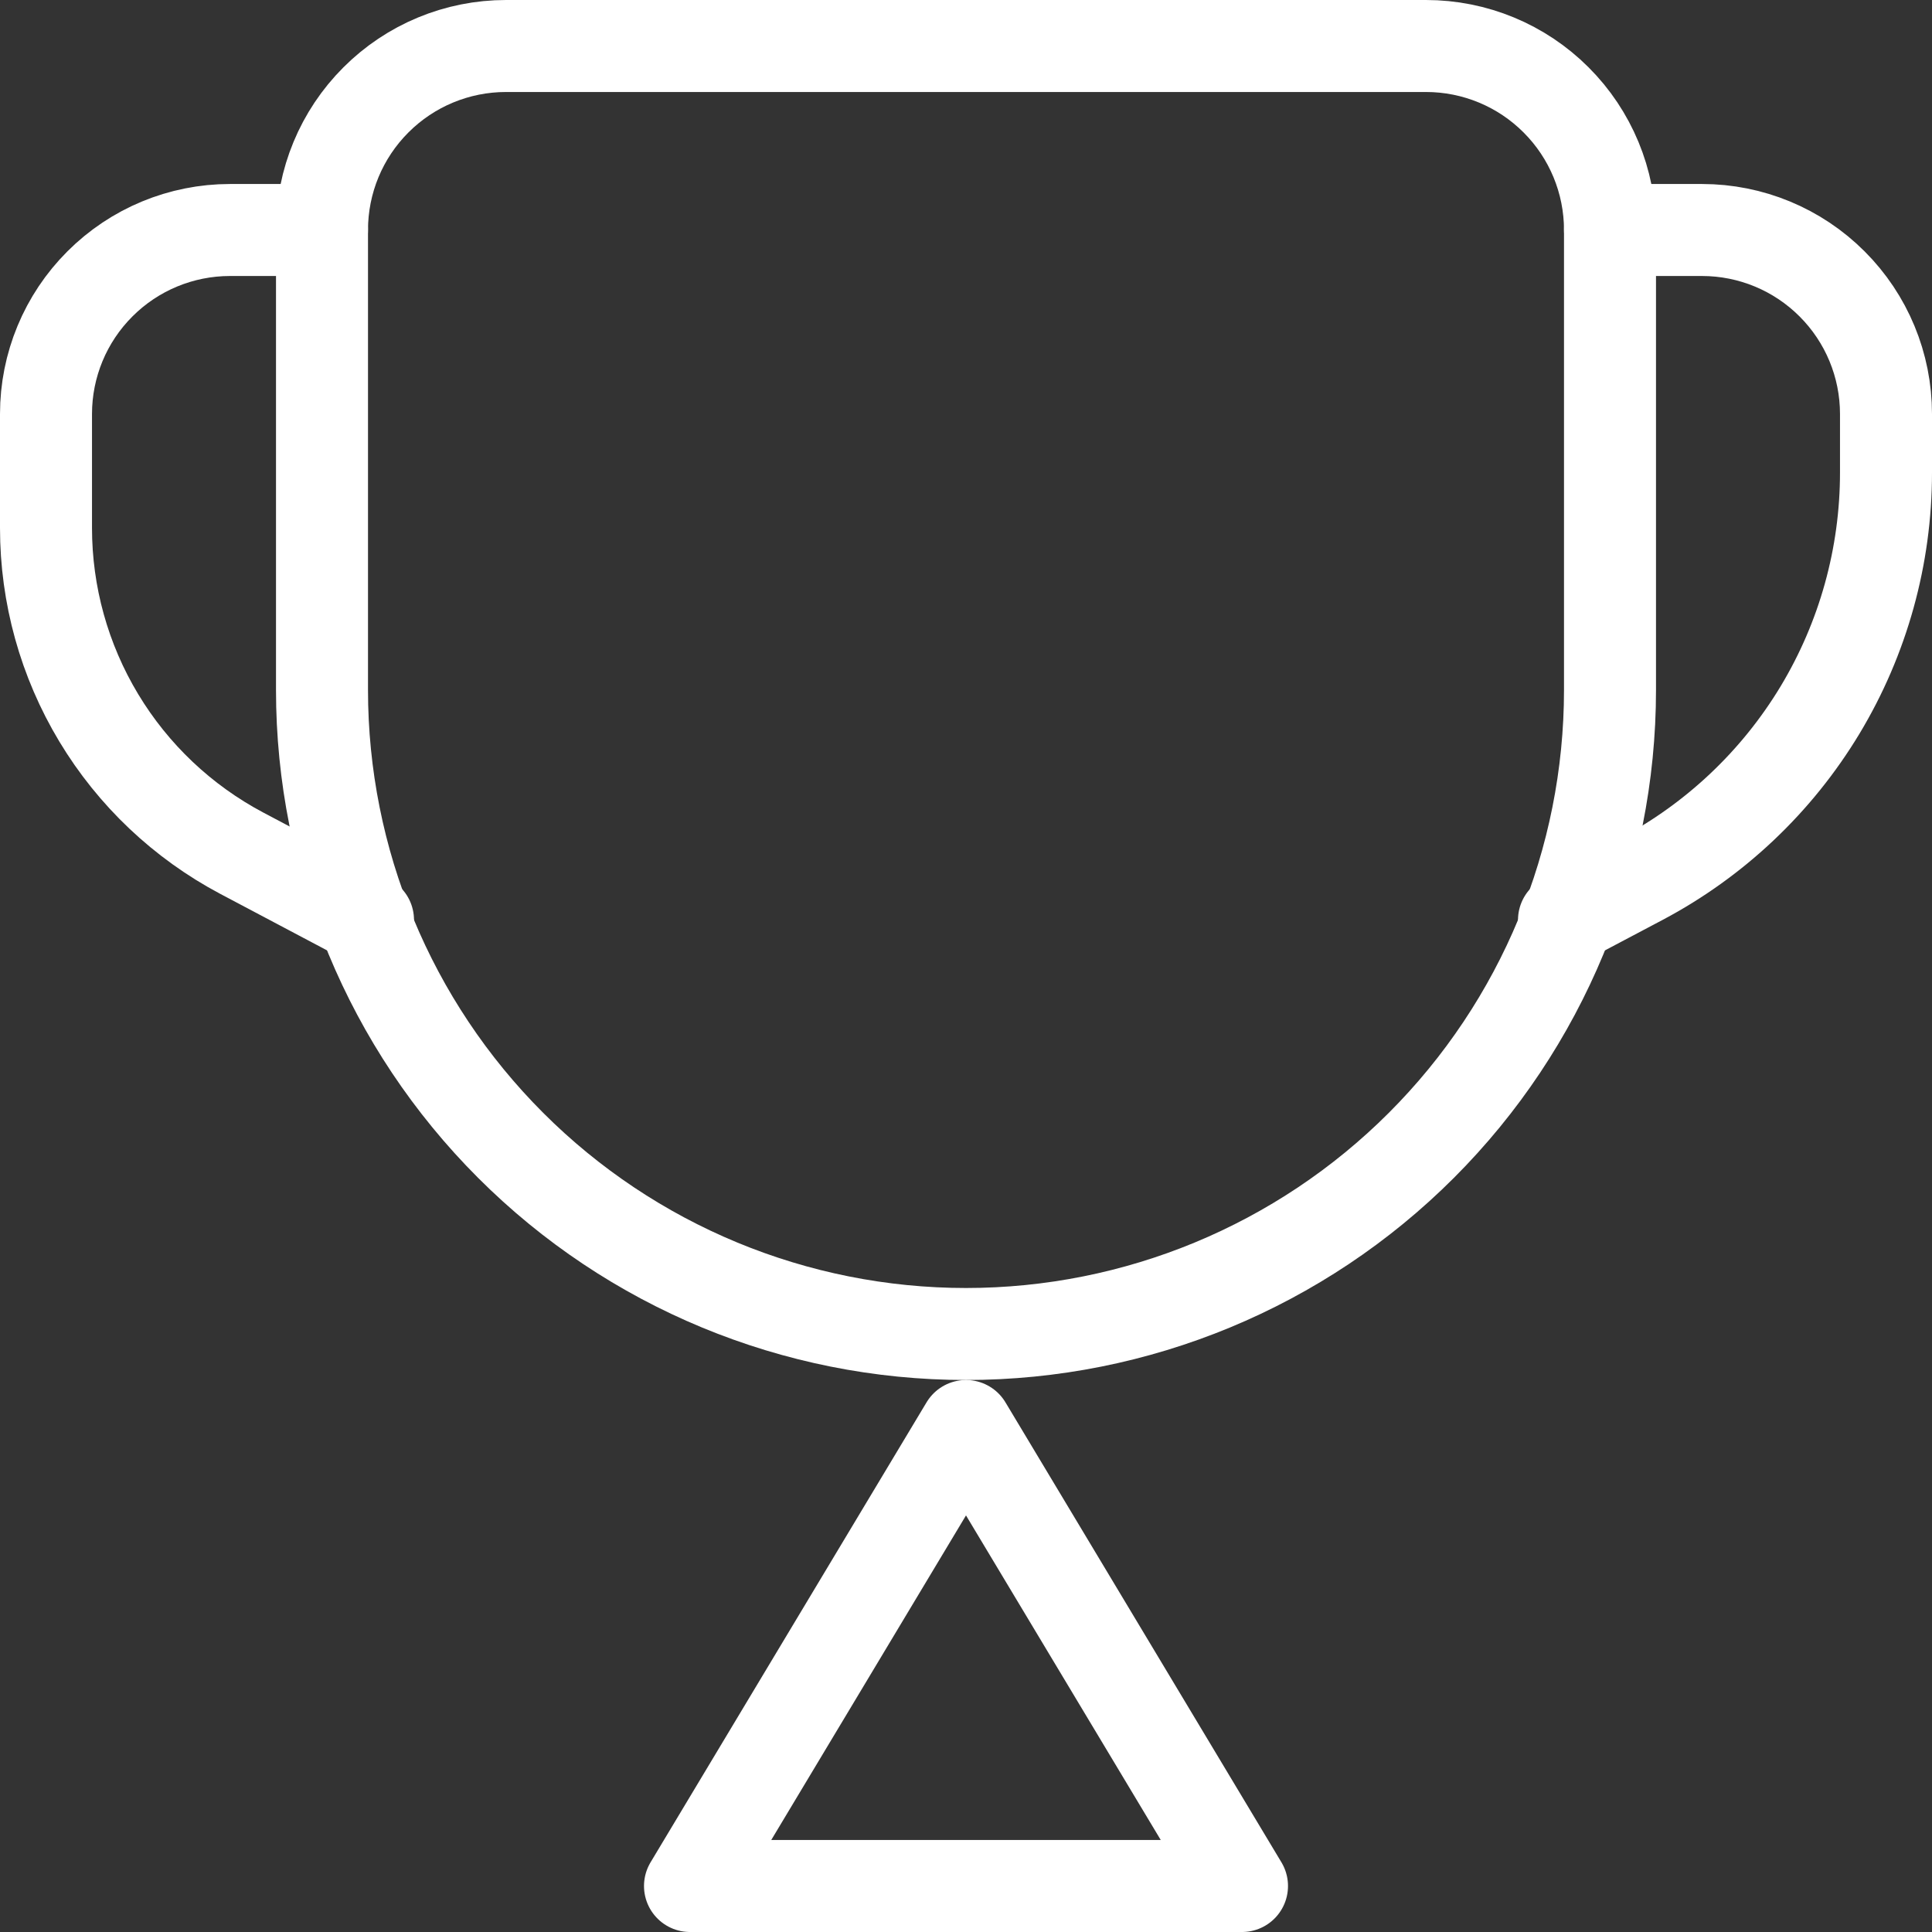 <?xml version="1.0" encoding="UTF-8"?> <svg xmlns="http://www.w3.org/2000/svg" width="42" height="42" viewBox="0 0 42 42" fill="none"><rect x="0" y="0" width="42" height="42" fill="#333333" stroke="none"/> <path d="M7 5C7 3.939 7.421 2.922 8.172 2.172C8.922 1.421 9.939 1 11 1H31C32.061 1 33.078 1.421 33.828 2.172C34.579 2.922 35 3.939 35 5V15C35 18.713 33.525 22.274 30.899 24.899C28.274 27.525 24.713 29 21 29V29C17.287 29 13.726 27.525 11.101 24.899C8.475 22.274 7 18.713 7 15V5Z" stroke="white" stroke-width="2" stroke-linecap="round" stroke-linejoin="round"></path> <path d="M15 41H27L21 31L15 41Z" stroke="white" stroke-width="2" stroke-linecap="round" stroke-linejoin="round"></path> <path d="M7 5H5C3.939 5 2.922 5.421 2.172 6.172C1.421 6.922 1 7.939 1 9V11.478C1 12.932 1.396 14.358 2.146 15.604C2.896 16.85 3.971 17.867 5.256 18.548L8 20" stroke="white" stroke-width="2" stroke-linecap="round" stroke-linejoin="round"></path> <path d="M35 5H37C38.061 5 39.078 5.421 39.828 6.172C40.579 6.922 41 7.939 41 9V10.274C41 12.091 40.505 13.875 39.568 15.432C38.63 16.989 37.286 18.261 35.68 19.112L34 20" stroke="white" stroke-width="2" stroke-linecap="round" stroke-linejoin="round"></path> </svg> 